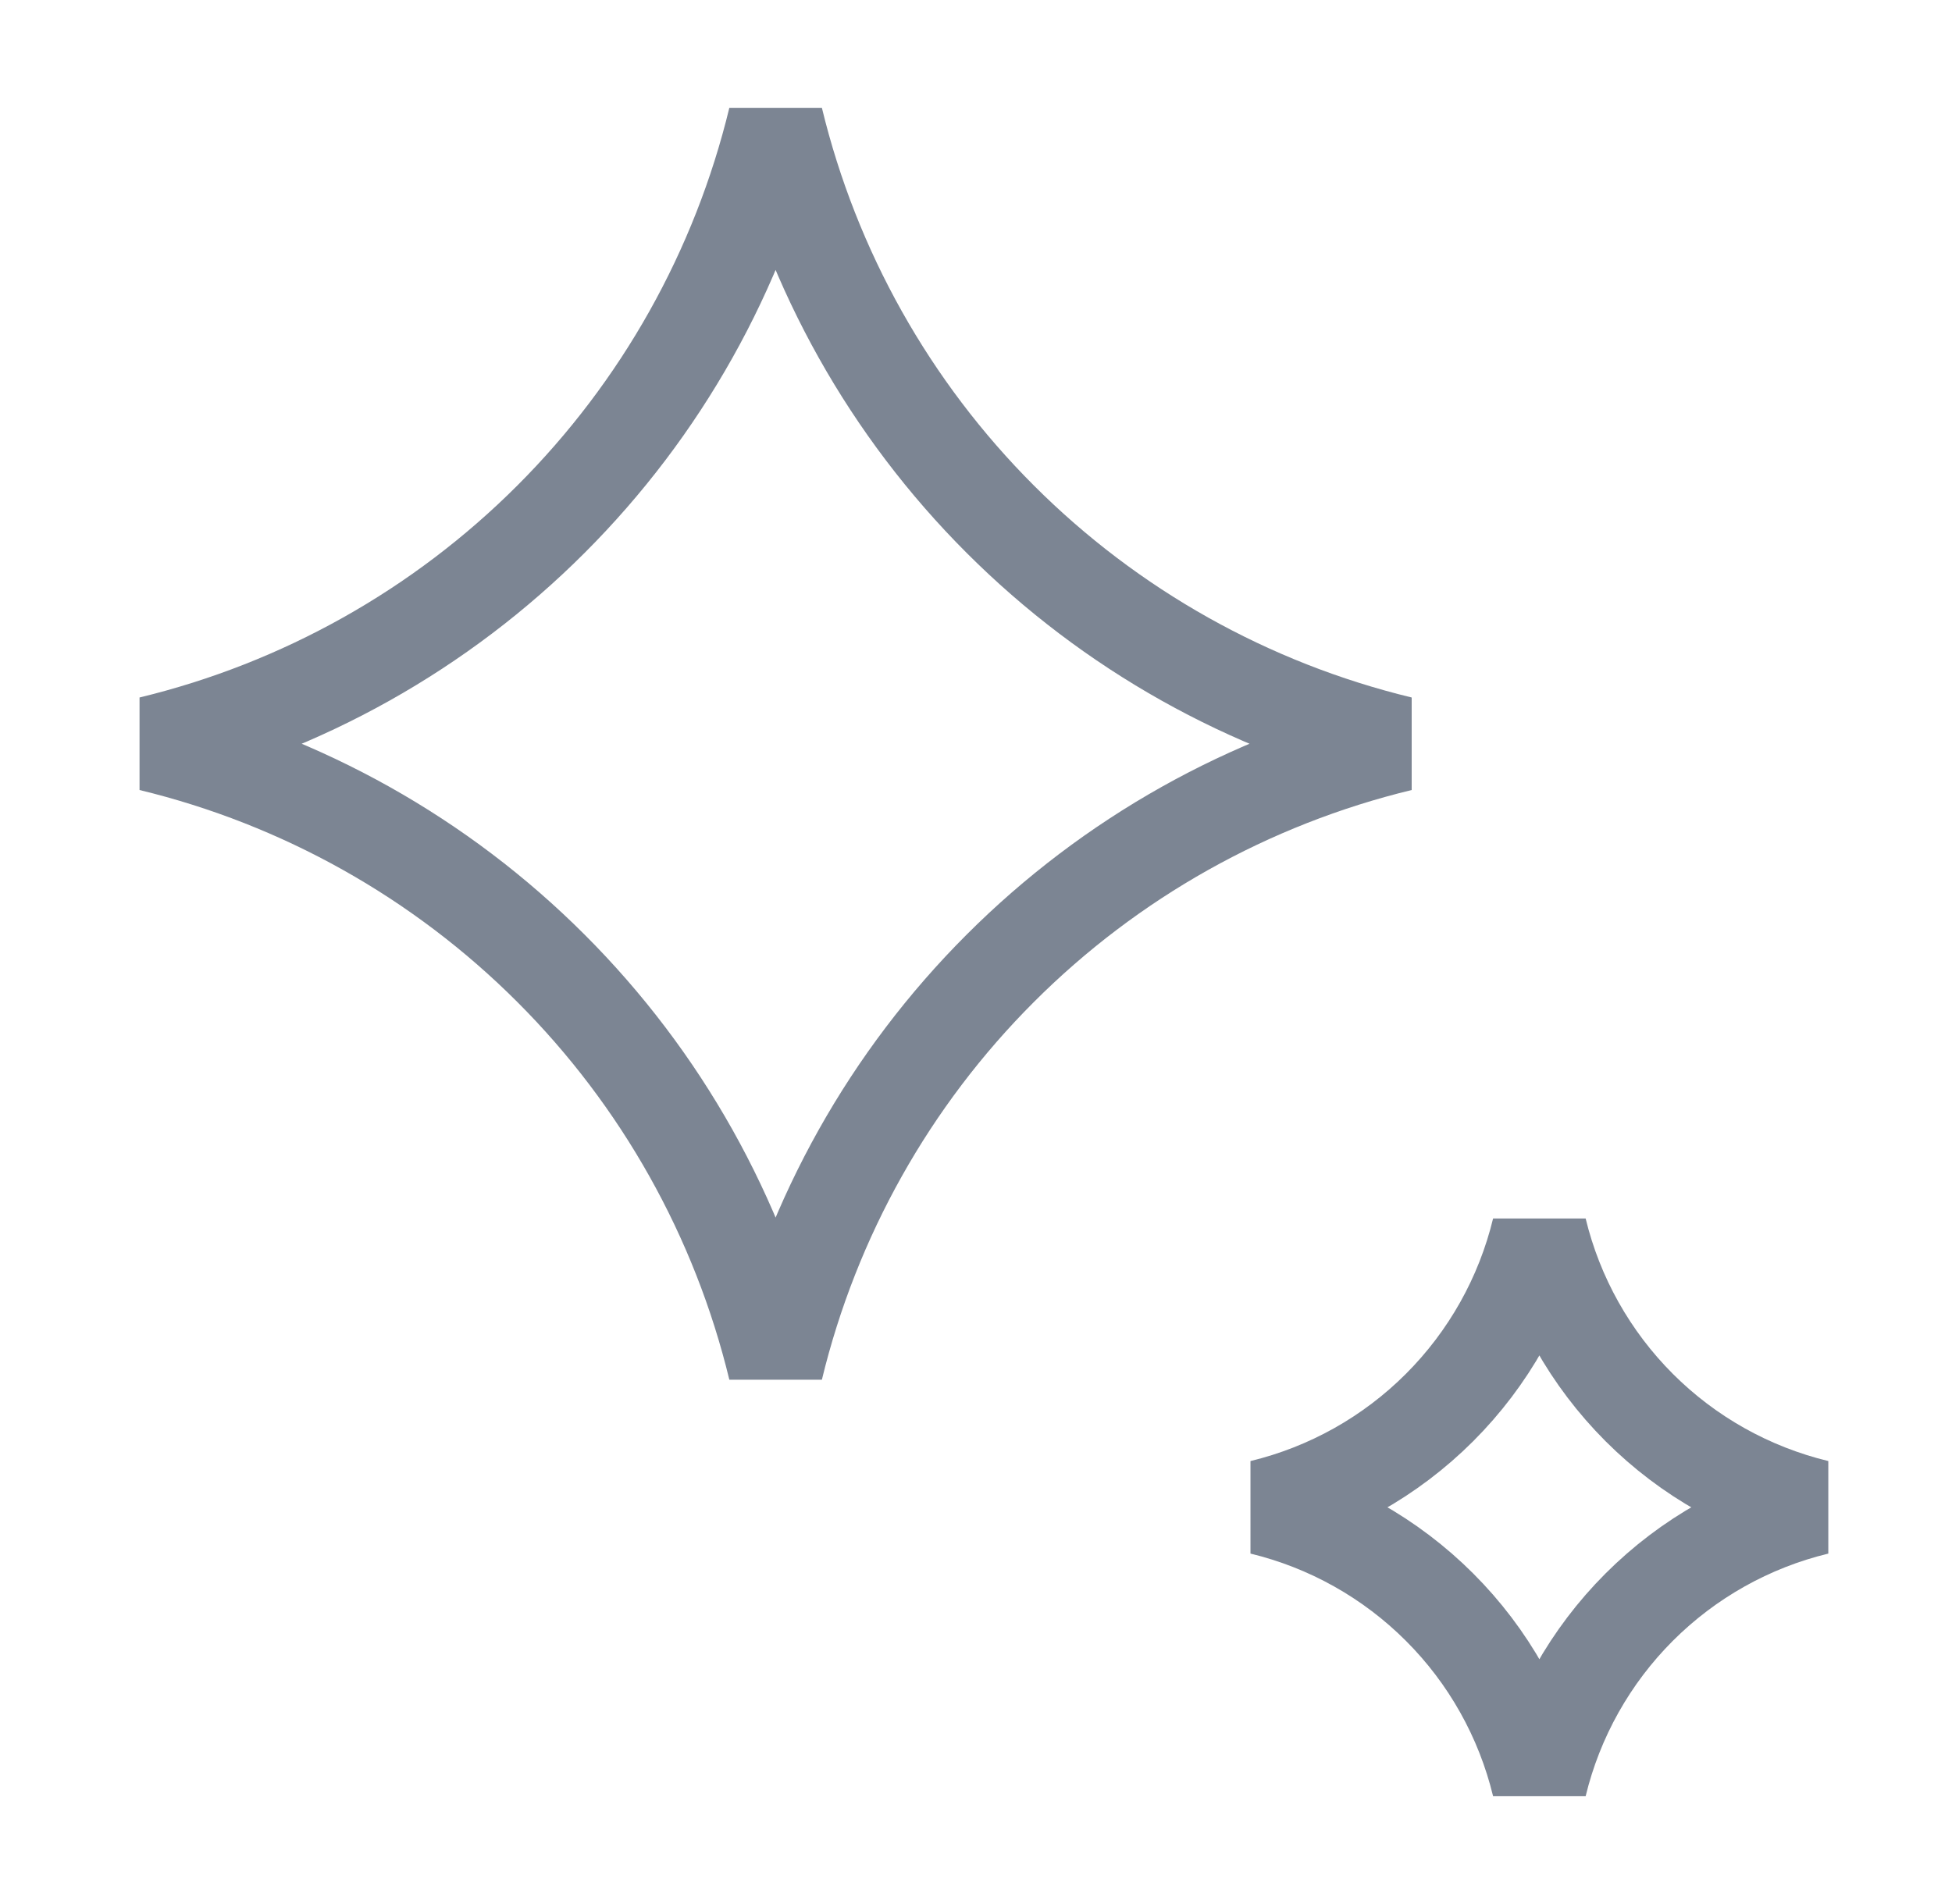 <svg width="41" height="40" viewBox="0 0 41 40" fill="none" xmlns="http://www.w3.org/2000/svg">
<path d="M32.333 37.5C32.675 36.085 33.401 34.792 34.43 33.763C35.459 32.734 36.752 32.008 38.167 31.666C36.752 31.324 35.459 30.599 34.43 29.57C33.401 28.54 32.675 27.248 32.333 25.833C31.991 27.248 31.266 28.54 30.236 29.57C29.207 30.599 27.915 31.324 26.5 31.666C27.915 32.008 29.207 32.734 30.236 33.763C31.266 34.792 31.991 36.085 32.333 37.5Z" stroke="#7C8593" stroke-width="2" stroke-linecap="round" stroke-linejoin="bevel"/>
<path d="M16.291 28.75C17.061 25.567 18.693 22.658 21.009 20.343C23.324 18.027 26.233 16.395 29.416 15.625C26.233 14.855 23.324 13.223 21.009 10.907C18.693 8.592 17.061 5.683 16.291 2.5C15.521 5.683 13.889 8.592 11.573 10.907C9.258 13.223 6.349 14.855 3.166 15.625C6.349 16.395 9.258 18.027 11.573 20.343C13.889 22.658 15.521 25.567 16.291 28.75Z" stroke="#7C8593" stroke-width="2" stroke-linecap="round" stroke-linejoin="bevel"/>
</svg>
